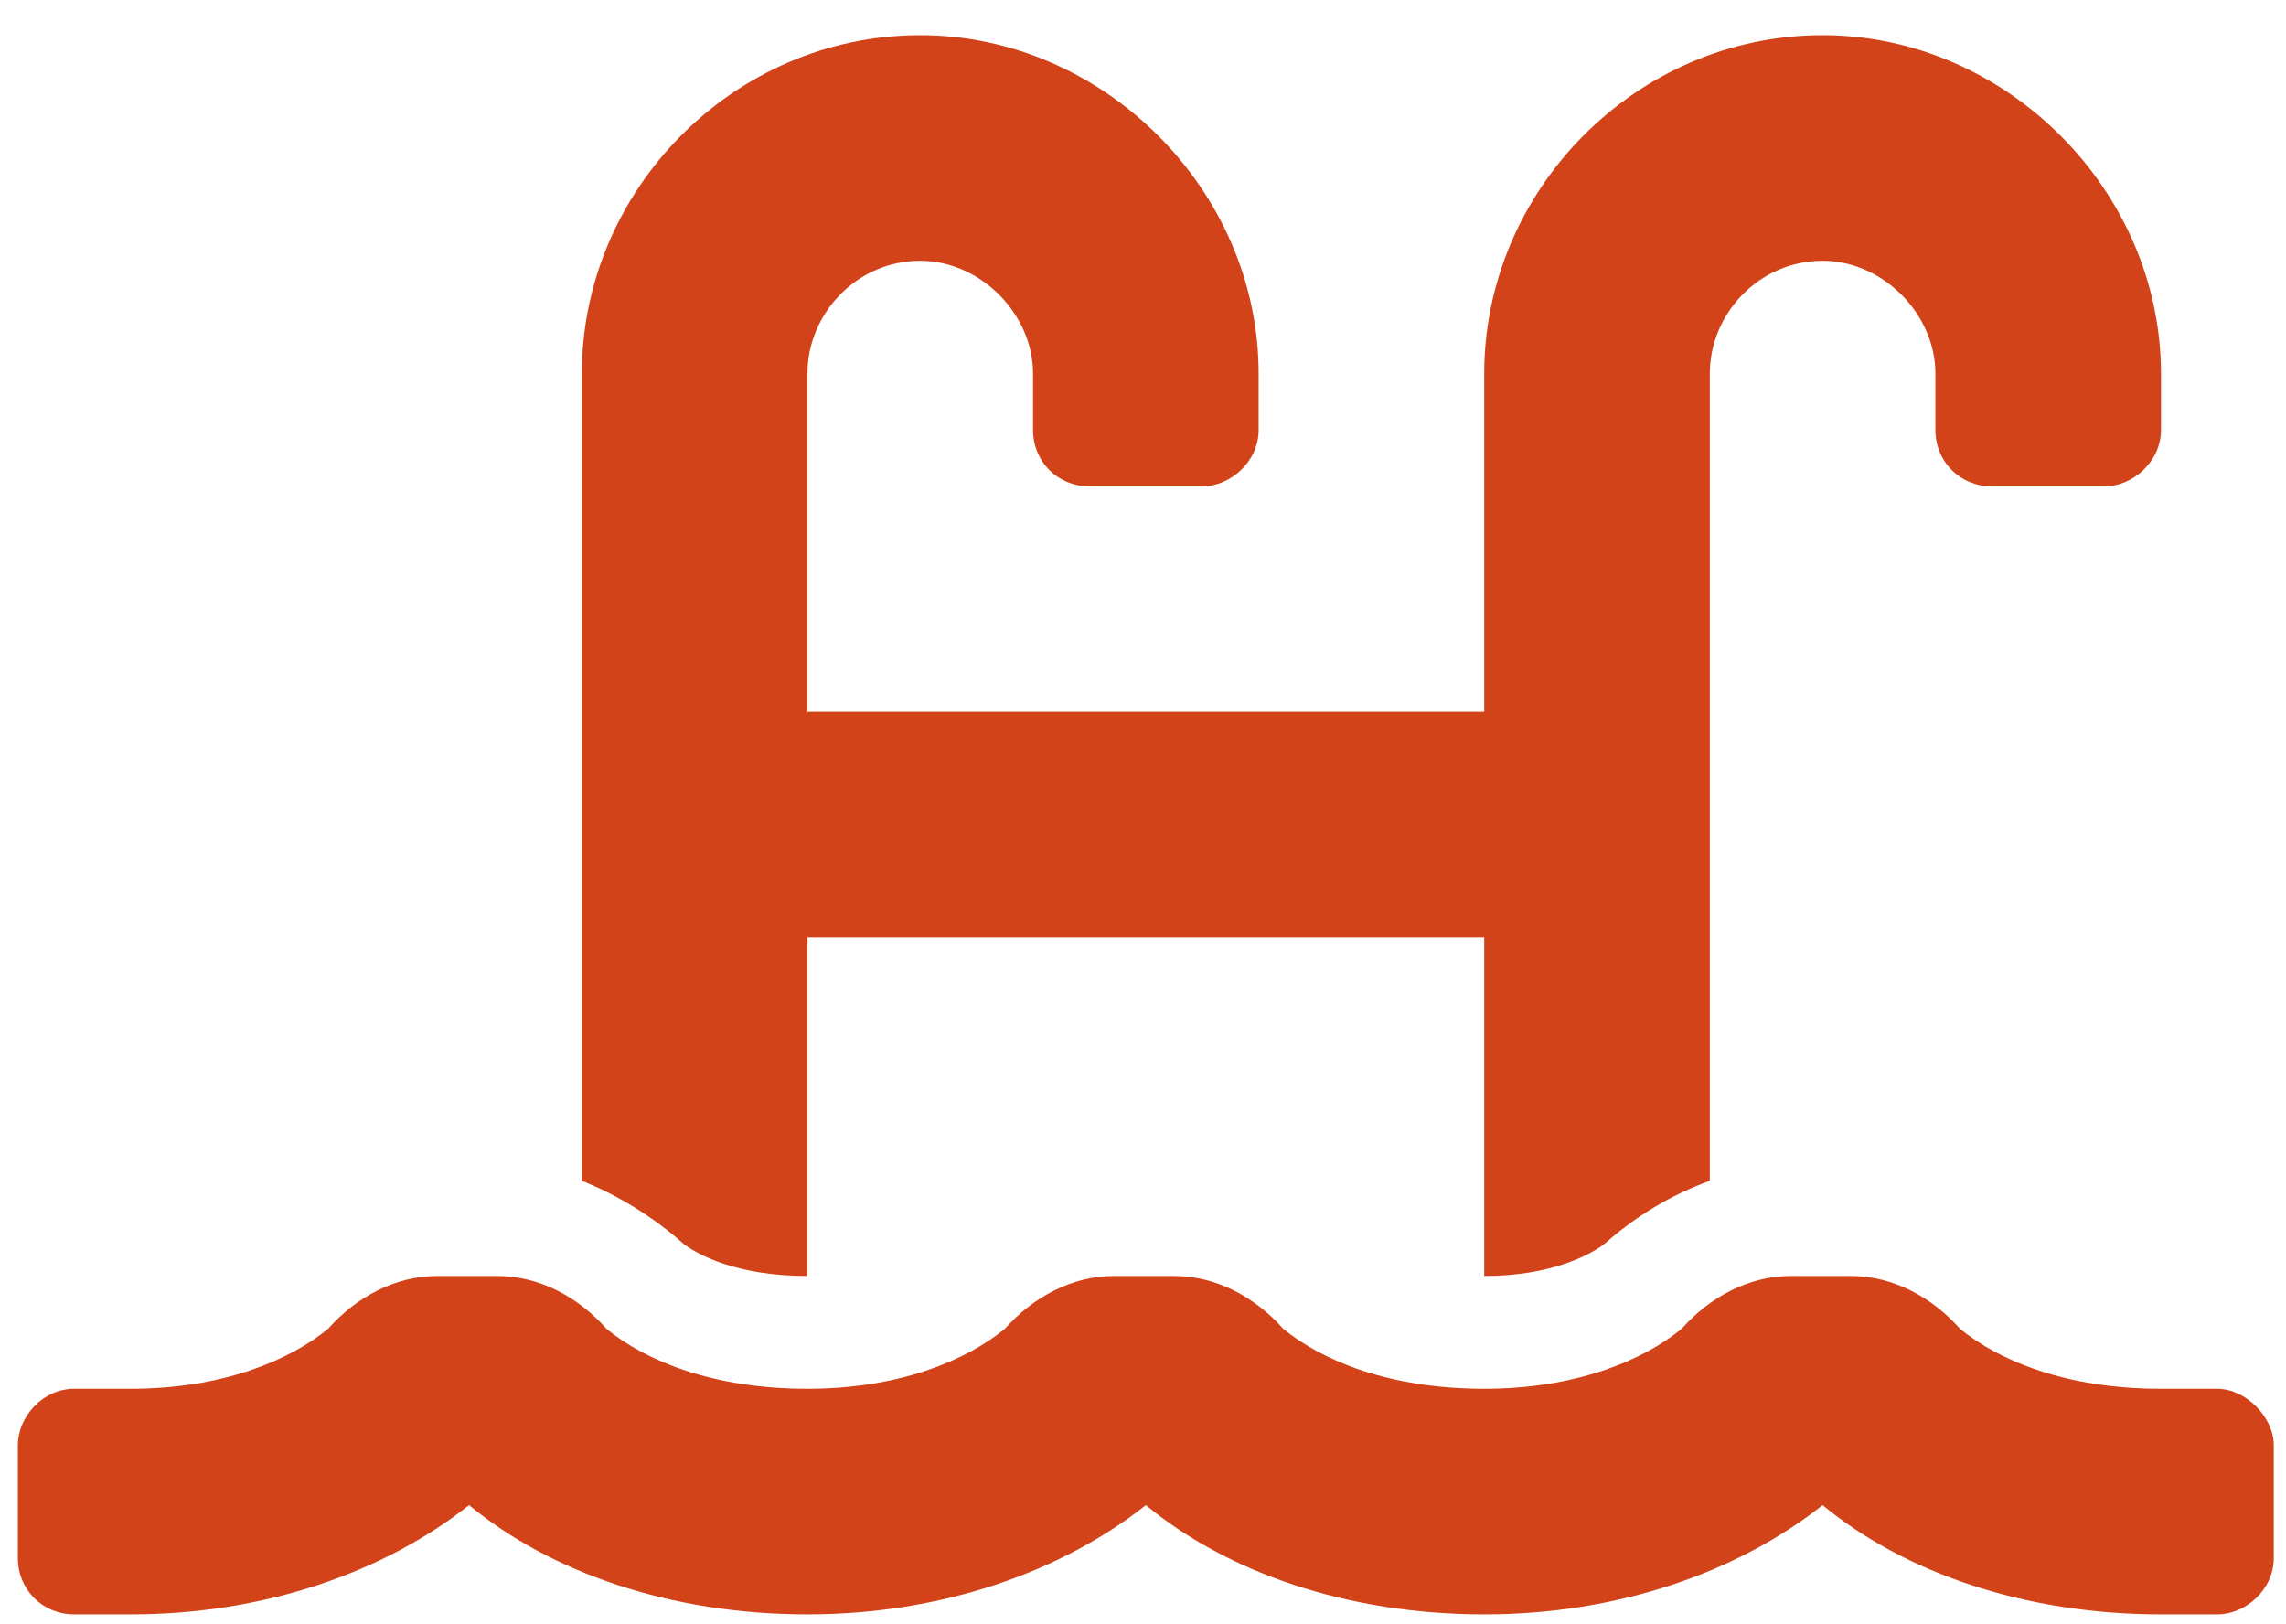 <svg xmlns="http://www.w3.org/2000/svg" width="38" height="27" viewBox="0 0 38 27" fill="none"><path d="M36.859 23.085C37.328 23.085 37.797 23.554 37.797 24.023V25.898C37.797 26.425 37.328 26.835 36.859 26.835H35.922C33.637 26.835 31.645 26.132 30.297 25.019C28.891 26.132 26.899 26.835 24.672 26.835C22.387 26.835 20.395 26.132 19.047 25.019C17.641 26.132 15.649 26.835 13.422 26.835C11.137 26.835 9.145 26.132 7.797 25.019C6.391 26.132 4.399 26.835 2.172 26.835H1.235C0.707 26.835 0.297 26.425 0.297 25.898V24.023C0.297 23.554 0.707 23.085 1.235 23.085H2.172C3.695 23.085 4.809 22.616 5.453 22.089C5.922 21.561 6.567 21.21 7.27 21.21H8.266C8.969 21.21 9.613 21.561 10.082 22.089C10.727 22.616 11.84 23.085 13.422 23.085C14.945 23.085 16.059 22.616 16.703 22.089C17.172 21.561 17.817 21.21 18.52 21.21H19.516C20.219 21.21 20.863 21.561 21.332 22.089C21.977 22.616 23.09 23.085 24.672 23.085C26.195 23.085 27.309 22.616 27.953 22.089C28.422 21.561 29.067 21.21 29.77 21.21H30.766C31.469 21.21 32.114 21.561 32.582 22.089C33.227 22.616 34.34 23.085 35.922 23.085H36.859ZM13.422 21.21C12.25 21.21 11.606 20.858 11.371 20.683C10.844 20.214 10.258 19.862 9.672 19.628V6.21C9.672 3.163 12.192 0.585 15.297 0.585C18.344 0.585 20.922 3.163 20.922 6.21V7.147C20.922 7.675 20.453 8.085 19.985 8.085H18.11C17.582 8.085 17.172 7.675 17.172 7.147V6.21C17.172 5.214 16.293 4.335 15.297 4.335C14.242 4.335 13.422 5.214 13.422 6.21V11.835H24.672V6.21C24.672 3.163 27.192 0.585 30.297 0.585C33.344 0.585 35.922 3.163 35.922 6.21V7.147C35.922 7.675 35.453 8.085 34.984 8.085H33.109C32.582 8.085 32.172 7.675 32.172 7.147V6.21C32.172 5.214 31.293 4.335 30.297 4.335C29.242 4.335 28.422 5.214 28.422 6.21V19.628C27.777 19.862 27.192 20.214 26.664 20.683C26.43 20.858 25.785 21.21 24.672 21.21V15.585H13.422V21.21Z" fill="#D24319"></path></svg>